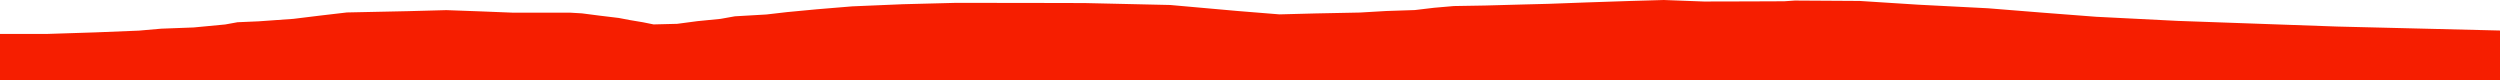 <?xml version="1.0" encoding="iso-8859-1"?>
<!DOCTYPE svg PUBLIC "-//W3C//DTD SVG 1.0//EN"
"http://www.w3.org/TR/2001/
REC-SVG-20010904/DTD/svg10.dtd">

<svg viewBox="0 0 40006.108 1282.103" preserveAspectRatio="none" xmlns="http://www.w3.org/2000/svg" xmlns:xlink="http://www.w3.org/1999/xlink">
  <polygon points="0,1282.103 0,543.166  748.14,543.166 1529.912,518.045 2224.276,490.037 2580.519,458.912 3099.342,439.404 3603.912,391.497 3801.524,355.753 4140.322,341.206 4695.792,301.672 5117.439,249.951 5551.269,199.281 6534.693,178.489 7142.835,162.127 7699.92,182.417 8205.445,202.685 8807.019,203.14 9126.519,202.856 9313.3,213.838 9590.23,249.712 9902.436,287.391 10074.183,320.371 10290.155,356.558 10458.913,390.694 10836.318,381.39 11159.056,338.621 11532.19,301.698 11759.487,260.953 12265.758,231.656 12592.454,193.825 13072.641,148.461 13637.54,101.688 14447.89,67.577 15288.967,45.883 16396.724,46.777 17355.69,48.958 18725.684,79.844 19804.25,175.9 20475.293,230.028 21052.902,214.911 21761.414,200.716 22184.143,176.017 22640.858,160.973 22948.253,124.345 23265.476,96.806 23761.075,88.397 24389.679,71.247 24786.45,61.112 25392.513,38.666 26091.239,15.451 26624.765,0 27267.515,24.284 27965.639,22.615 28553.121,20.323 28721.015,8.679 29757.184,15.014 30697.837,75.098 31811.909,132.353 32690.41,202.931 33542.122,268.343 34848.397,334.306 37400.521,424.803 40006.108,488.46  40006.108,1282.103" style="fill:#f61e00;stroke-width:1" />
</svg>